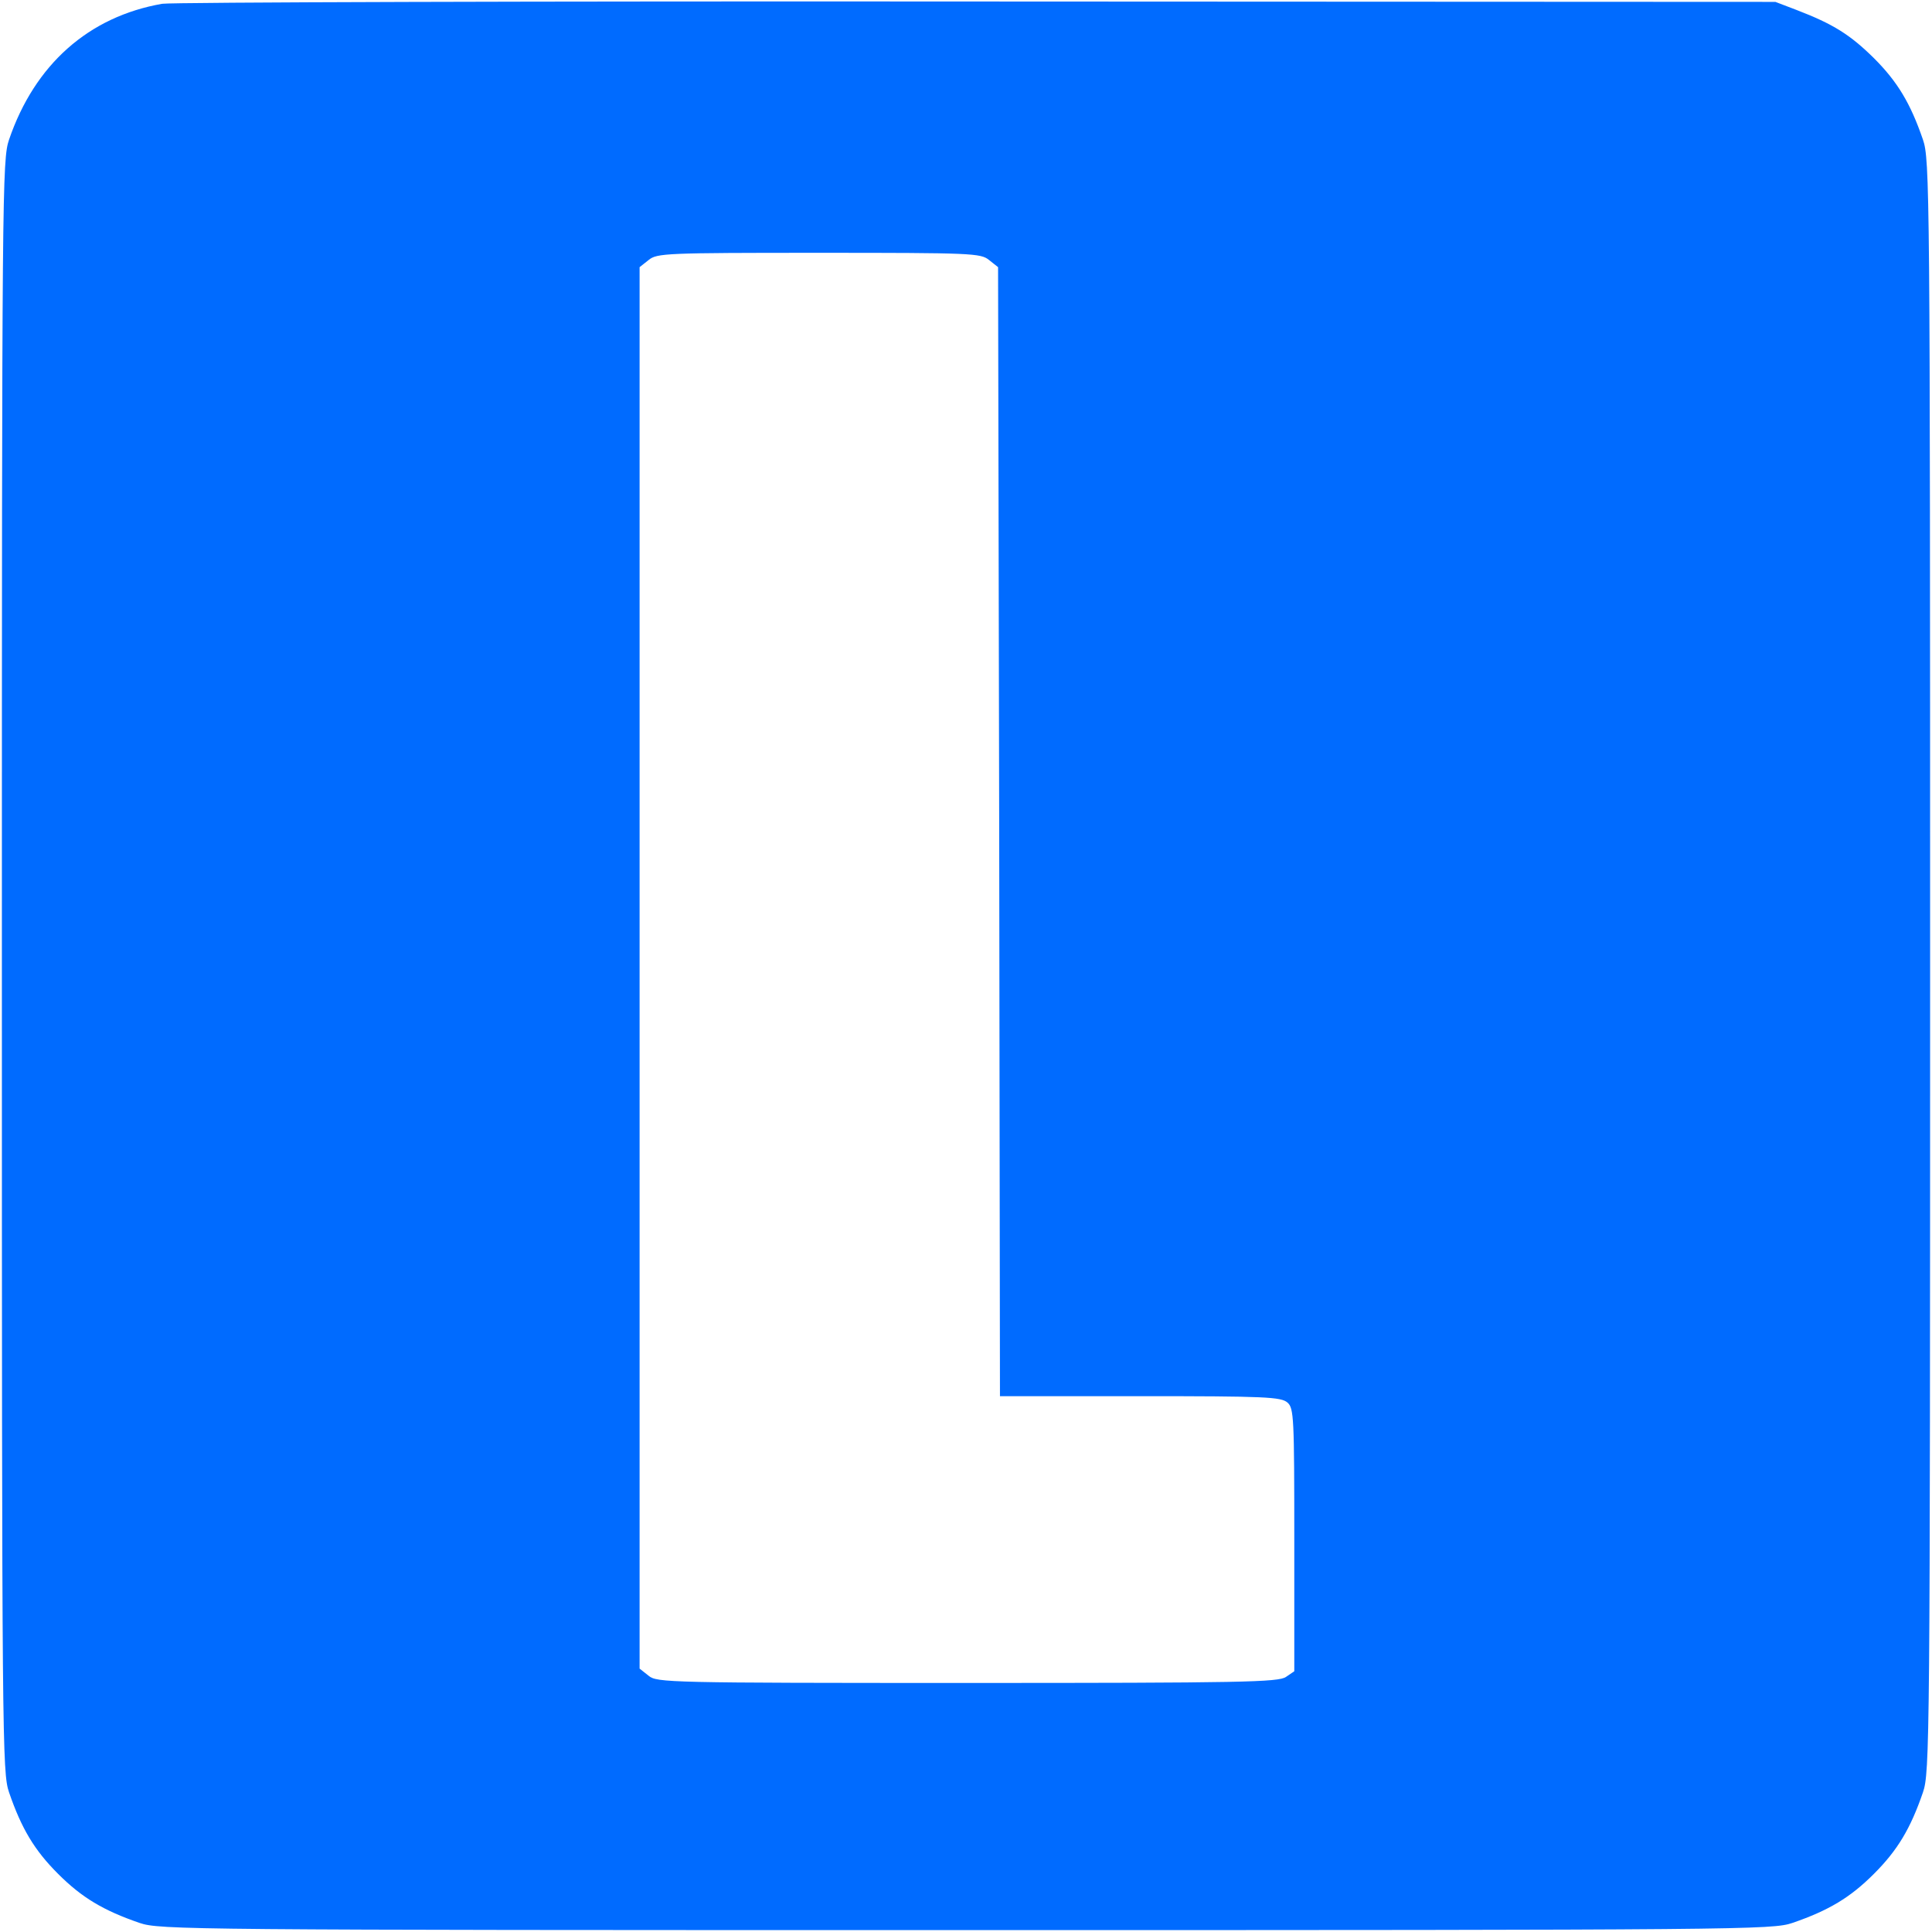 <?xml version="1.0" standalone="no"?>
<!DOCTYPE svg PUBLIC "-//W3C//DTD SVG 20010904//EN" "http://www.w3.org/TR/2001/REC-SVG-20010904/DTD/svg10.dtd">
<svg version="1.0" xmlns="http://www.w3.org/2000/svg" width="512pt" height="512pt"
    viewBox="0 0 512 512" preserveAspectRatio="xMidYMid meet">

    <g transform="translate(0,512) scale(0.1,-0.1)" fill="#006BFF" stroke="none">
        <path d="M430 5110 c-195 -34 -338 -161 -406 -360 -18 -53 -19 -123 -19 -2190
0 -2067 1 -2137 19 -2190 33 -96 67 -153 130 -216 63 -63 120 -97 216 -130 53
-18 123 -19 2190 -19 2067 0 2137 1 2190 19 96 33 153 67 216 130 63 63 97
120 130 216 18 53 19 123 19 2190 0 2067 -1 2137 -19 2190 -33 96 -67 153
-130 216 -63 62 -107 90 -206 128 l-55 21 -2115 1 c-1163 1 -2135 -2 -2160 -6z
m2191 -679 l24 -19 3 -1496 2 -1496 372 0 c332 0 373 -2 390 -17 17 -15 18
-40 18 -364 l0 -348 -22 -15 c-20 -14 -117 -16 -844 -16 -794 0 -823 1 -845
19 l-24 19 0 1857 0 1857 24 19 c22 18 45 19 451 19 406 0 429 -1 451 -19z" />
    </g>
</svg>
